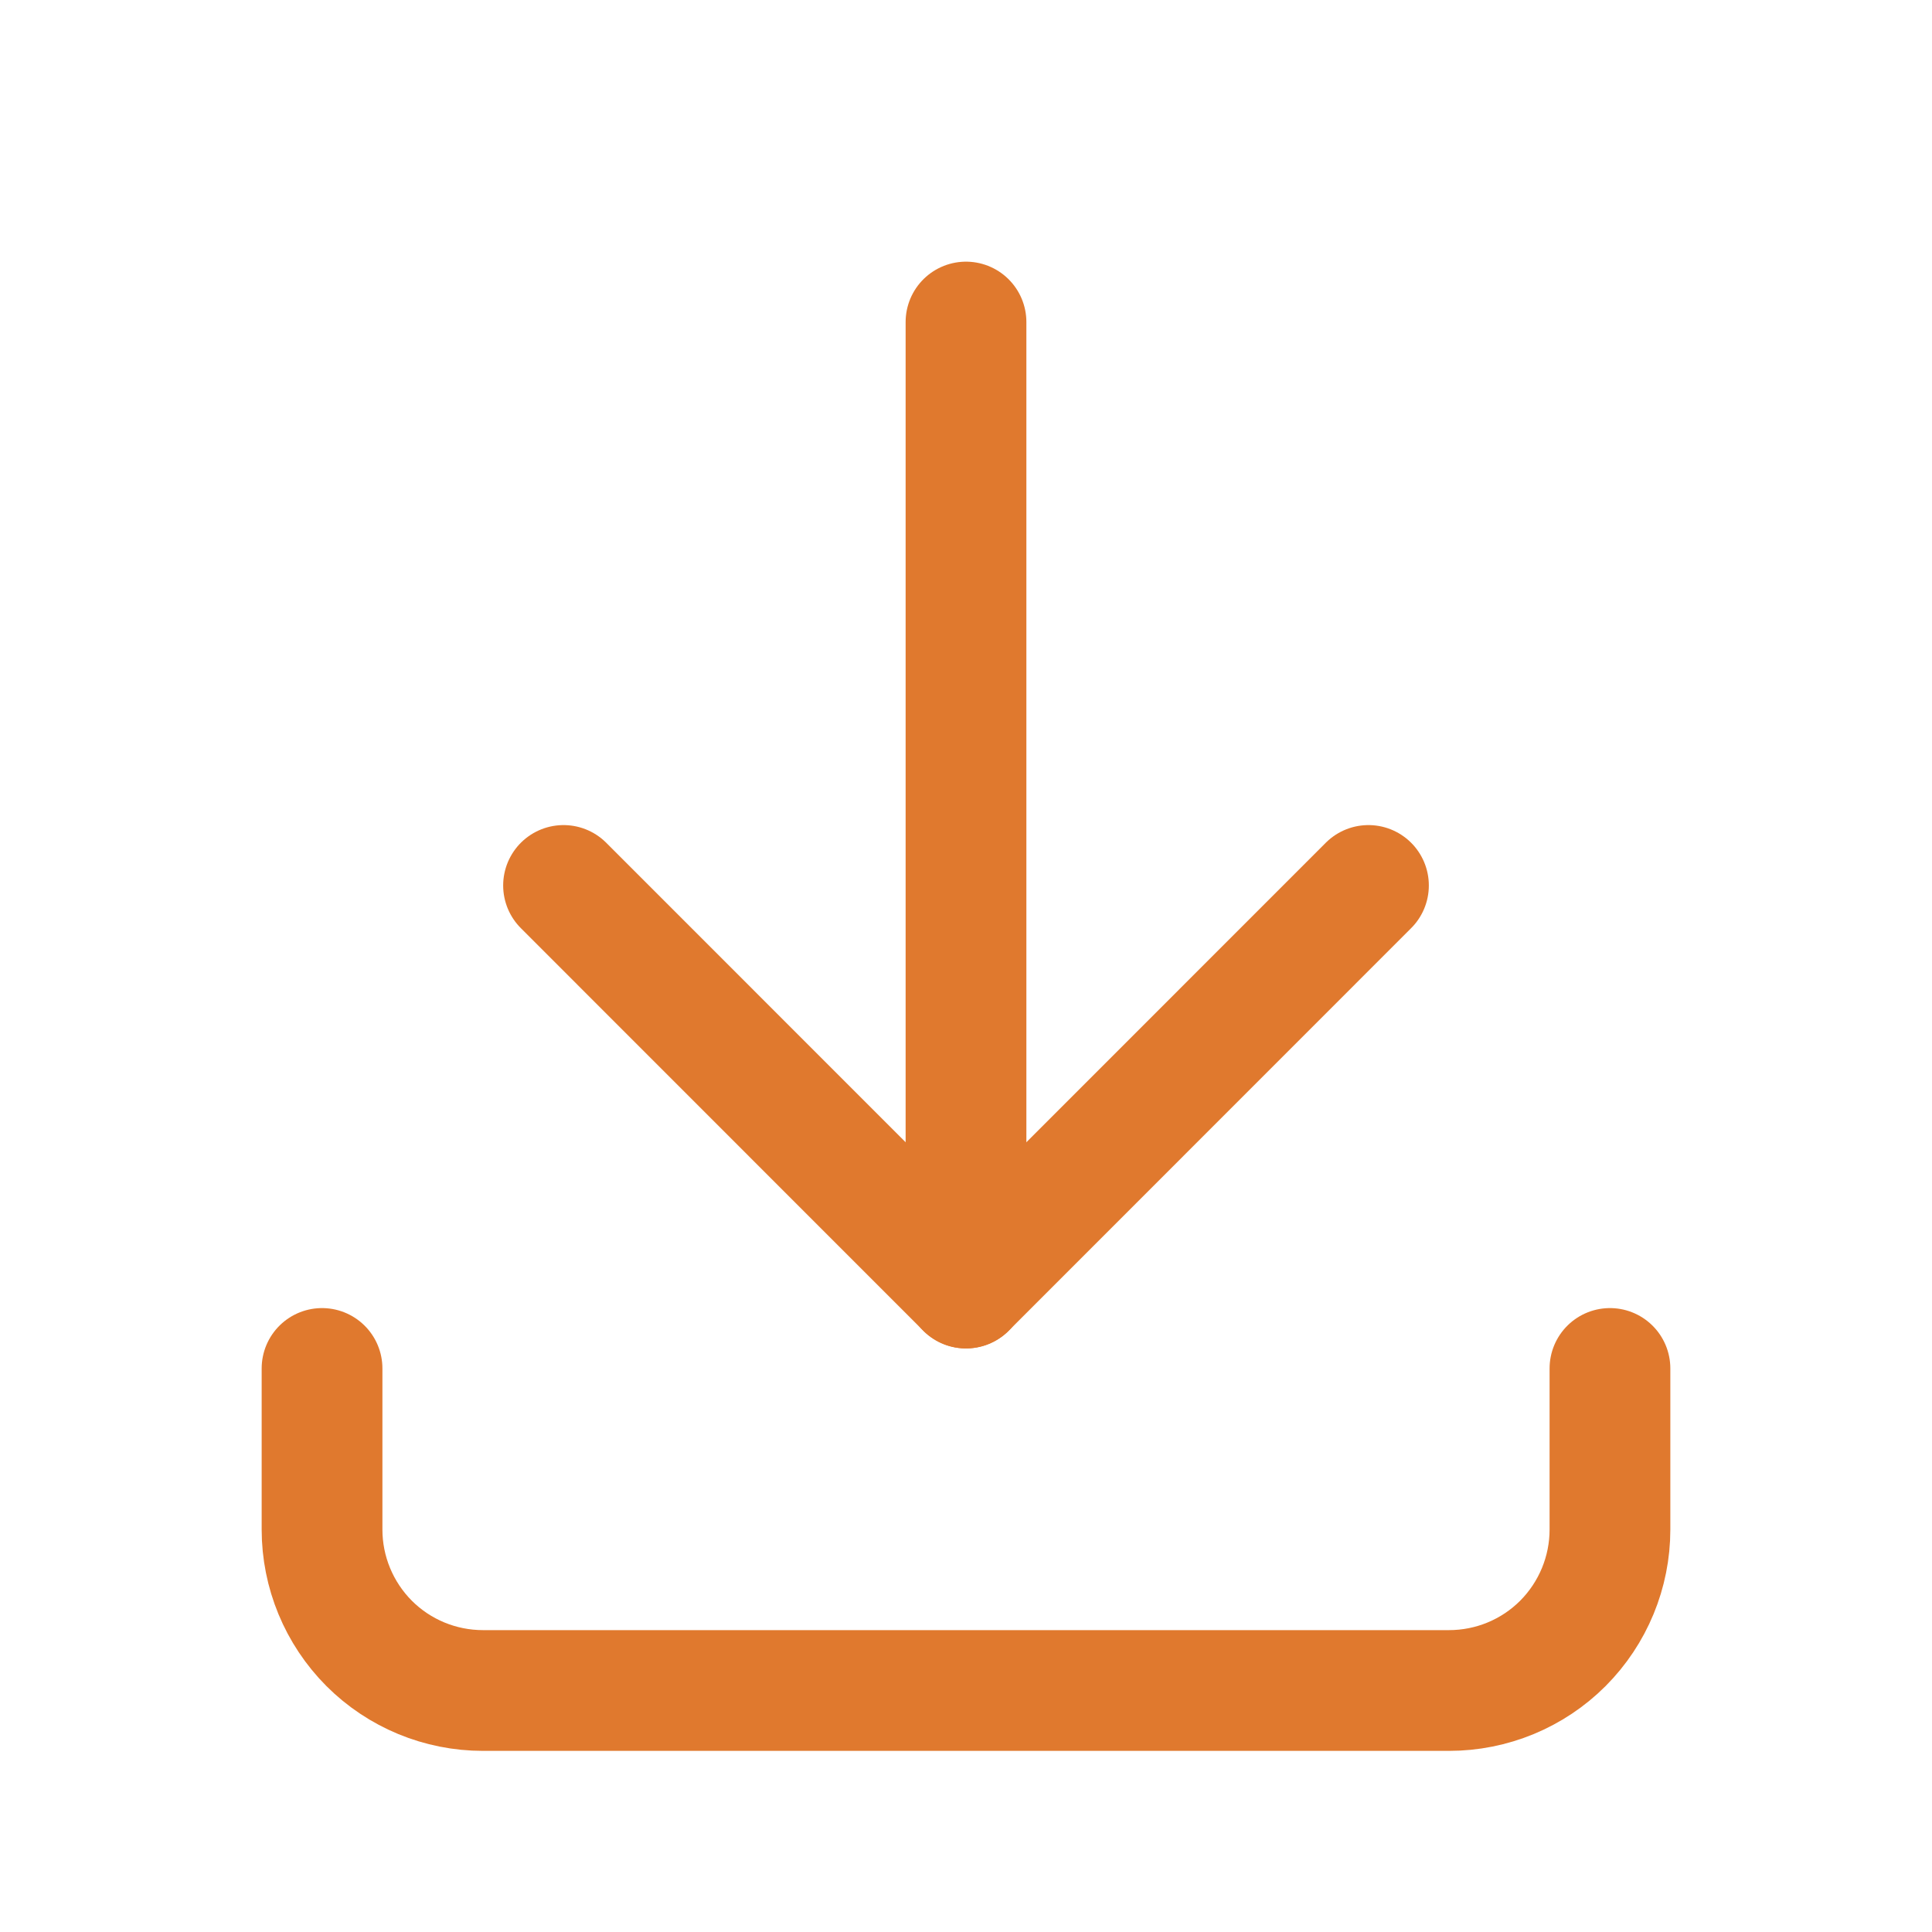 <svg width="16" height="16" viewBox="0 0 16 16" fill="none" xmlns="http://www.w3.org/2000/svg">
<g clip-path="url(#clip0_10104_5707)">
<path d="M2.667 11.333V12.667C2.667 13.02 2.807 13.359 3.057 13.61C3.307 13.86 3.646 14 4 14H12C12.354 14 12.693 13.86 12.943 13.61C13.193 13.359 13.333 13.02 13.333 12.667V11.333" stroke="#E0792E" stroke-linecap="round" stroke-linejoin="round"/>
<path d="M4.667 7.333L8 10.667L11.333 7.333" stroke="#E0792E" stroke-linecap="round" stroke-linejoin="round"/>
<path d="M8 2.667V10.667" stroke="#E0792E" stroke-linecap="round" stroke-linejoin="round"/>
</g>
<defs>
<clipPath id="clip0_10104_5707">
<rect width="16" height="16" fill="white"/>
</clipPath>
</defs>
</svg>
